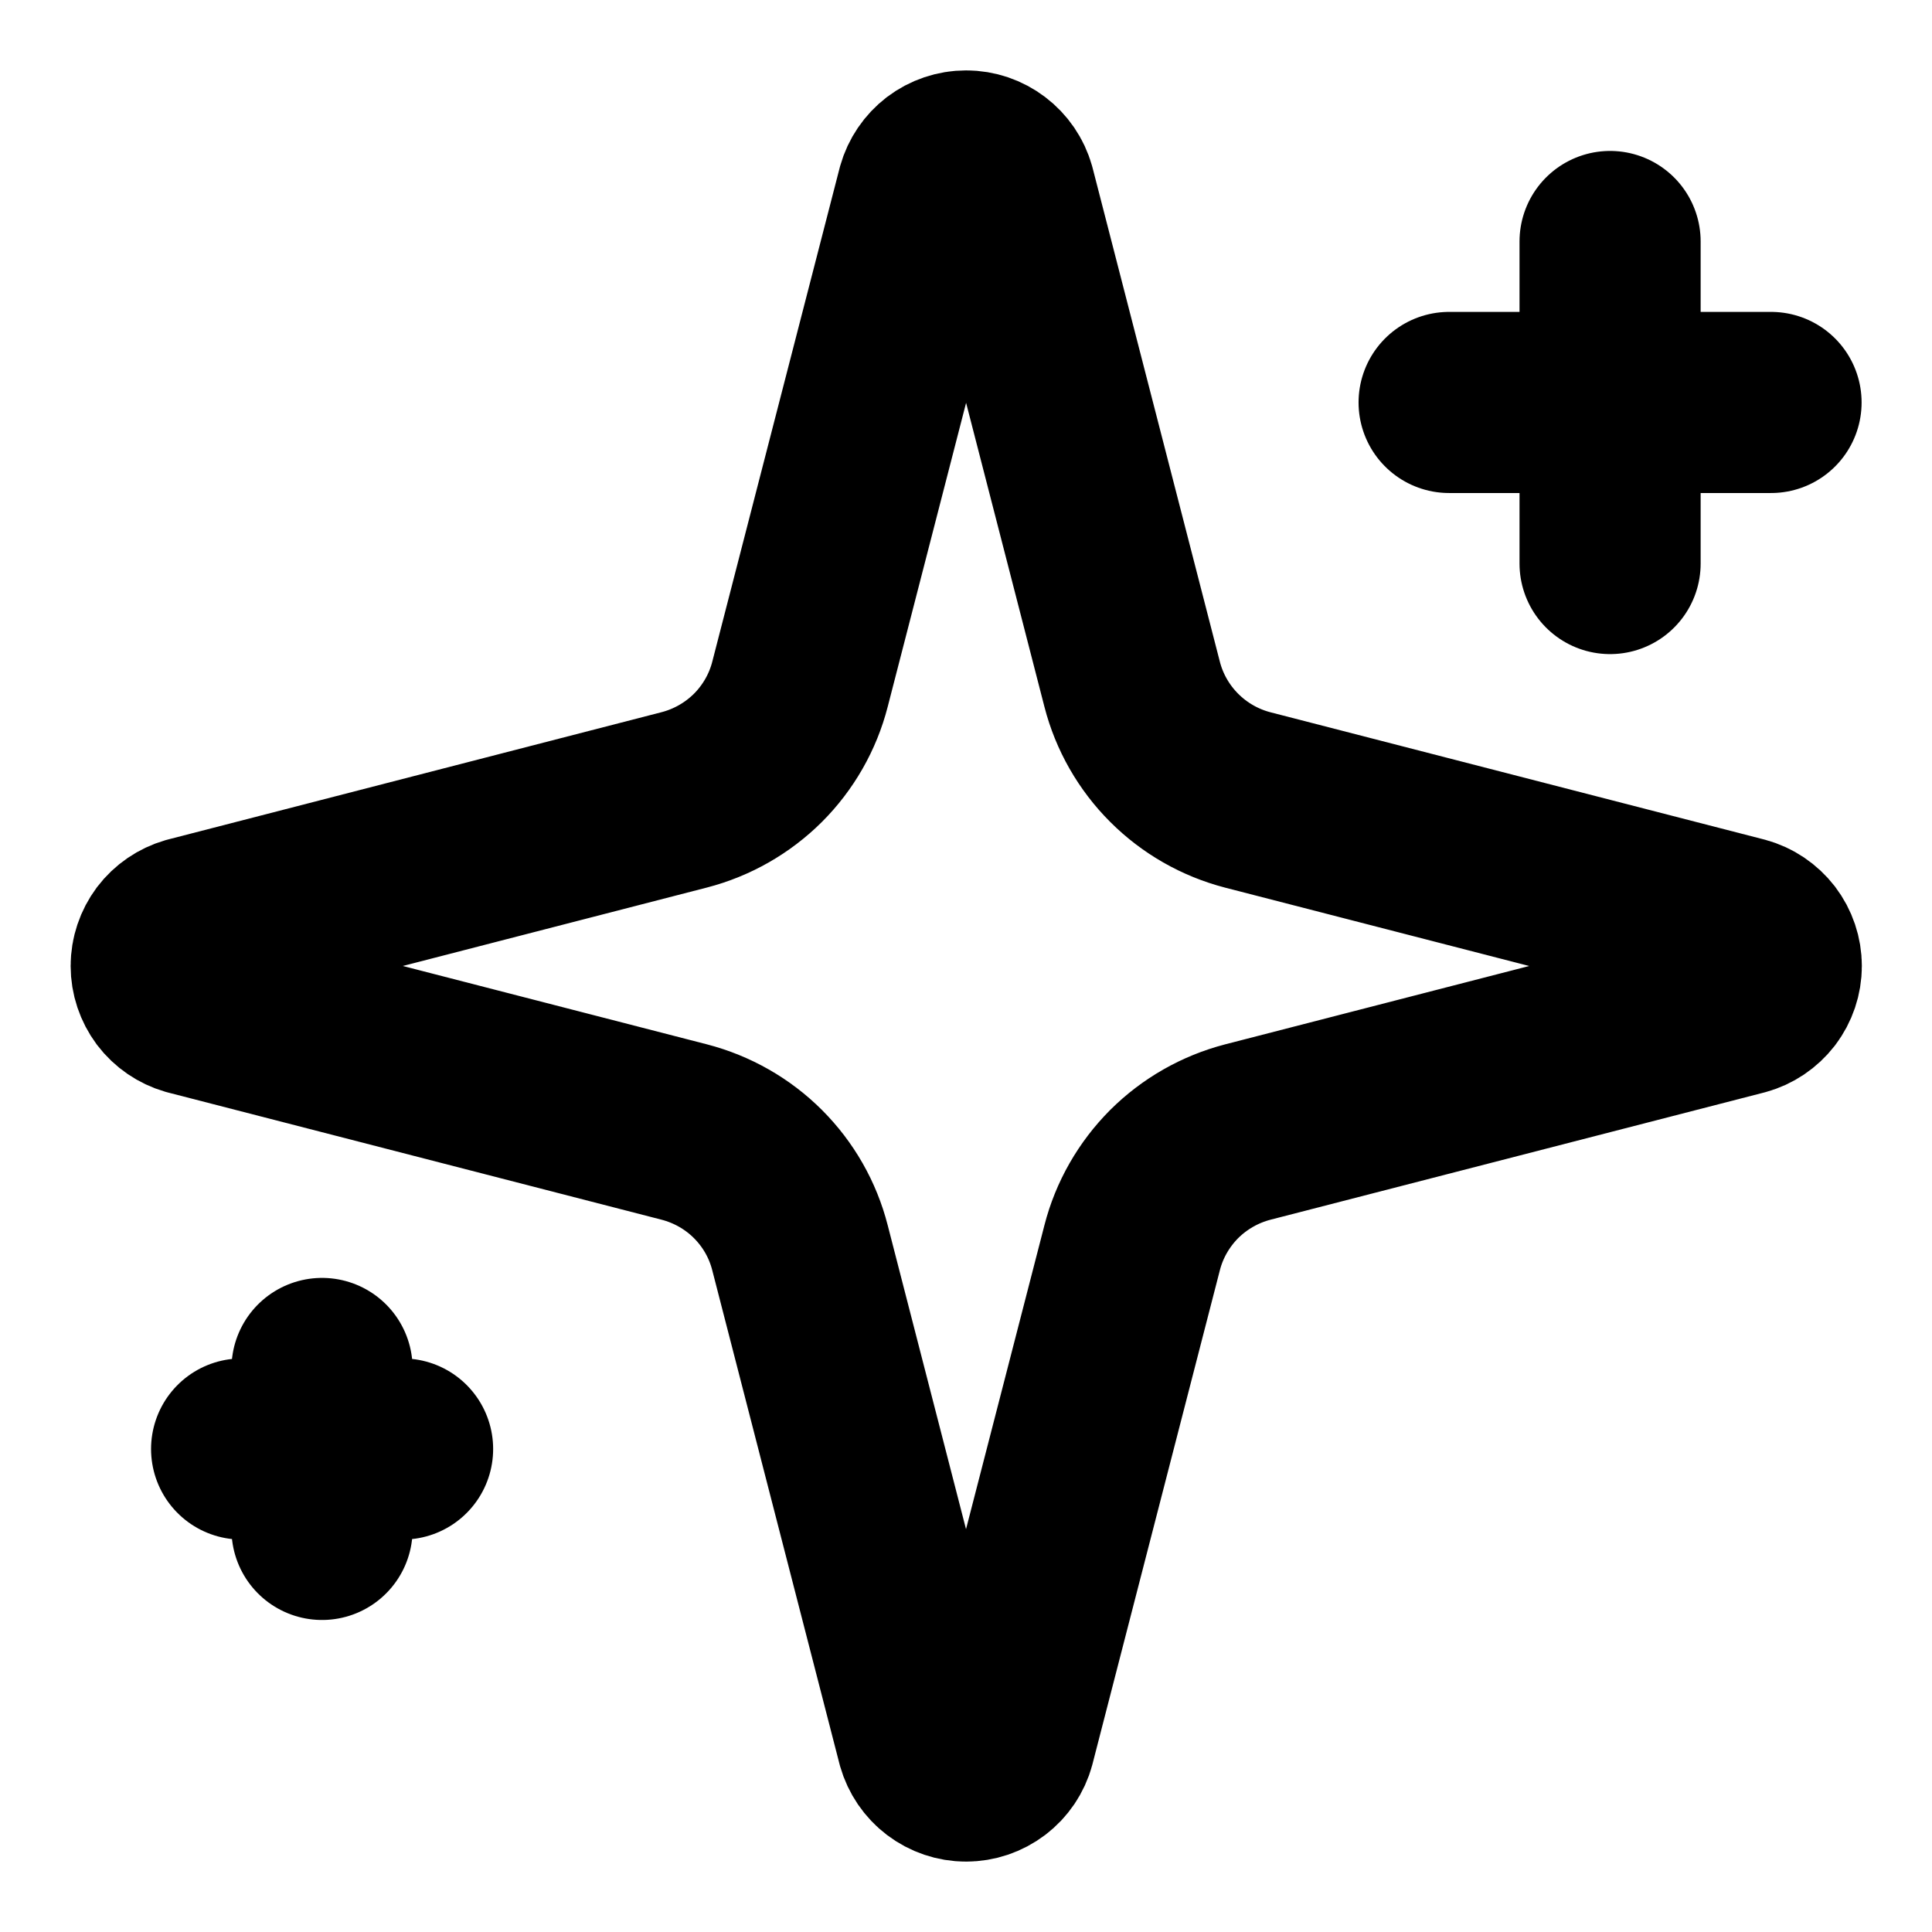 <svg xmlns="http://www.w3.org/2000/svg" width="16" height="16" viewBox="0 0 16 16" fill="none"><g clip-path="url(#clip0_1_3613)"><path d="M13.334 2V4.667M14.667 3.333H12.001M2.667 11.333V12.666M3.334 12H2.001M6.625 10.333C6.566 10.102 6.446 9.892 6.277 9.723C6.109 9.555 5.898 9.435 5.667 9.375L1.577 8.321C1.508 8.301 1.446 8.259 1.402 8.201C1.359 8.143 1.335 8.072 1.335 8C1.335 7.927 1.359 7.857 1.402 7.799C1.446 7.741 1.508 7.699 1.577 7.679L5.667 6.624C5.898 6.564 6.108 6.444 6.277 6.276C6.445 6.108 6.566 5.897 6.625 5.667L7.68 1.577C7.7 1.506 7.742 1.445 7.799 1.401C7.857 1.357 7.928 1.333 8.001 1.333C8.074 1.333 8.144 1.357 8.202 1.401C8.26 1.445 8.302 1.506 8.322 1.577L9.376 5.667C9.435 5.897 9.556 6.108 9.724 6.276C9.893 6.445 10.103 6.565 10.334 6.625L14.424 7.679C14.494 7.698 14.556 7.74 14.601 7.798C14.645 7.856 14.669 7.927 14.669 8C14.669 8.073 14.645 8.144 14.601 8.202C14.556 8.26 14.494 8.302 14.424 8.321L10.334 9.375C10.103 9.435 9.893 9.555 9.724 9.723C9.556 9.892 9.435 10.102 9.376 10.333L8.321 14.423C8.302 14.493 8.26 14.555 8.202 14.599C8.144 14.643 8.073 14.667 8 14.667C7.928 14.667 7.857 14.643 7.799 14.599C7.741 14.555 7.699 14.493 7.679 14.423L6.625 10.333Z" stroke="black" stroke-width="1.5" stroke-linecap="round" stroke-linejoin="round"></path></g><defs><clipPath id="clip0_1_3613"><rect width="16" height="16" fill="white"></rect></clipPath></defs></svg>